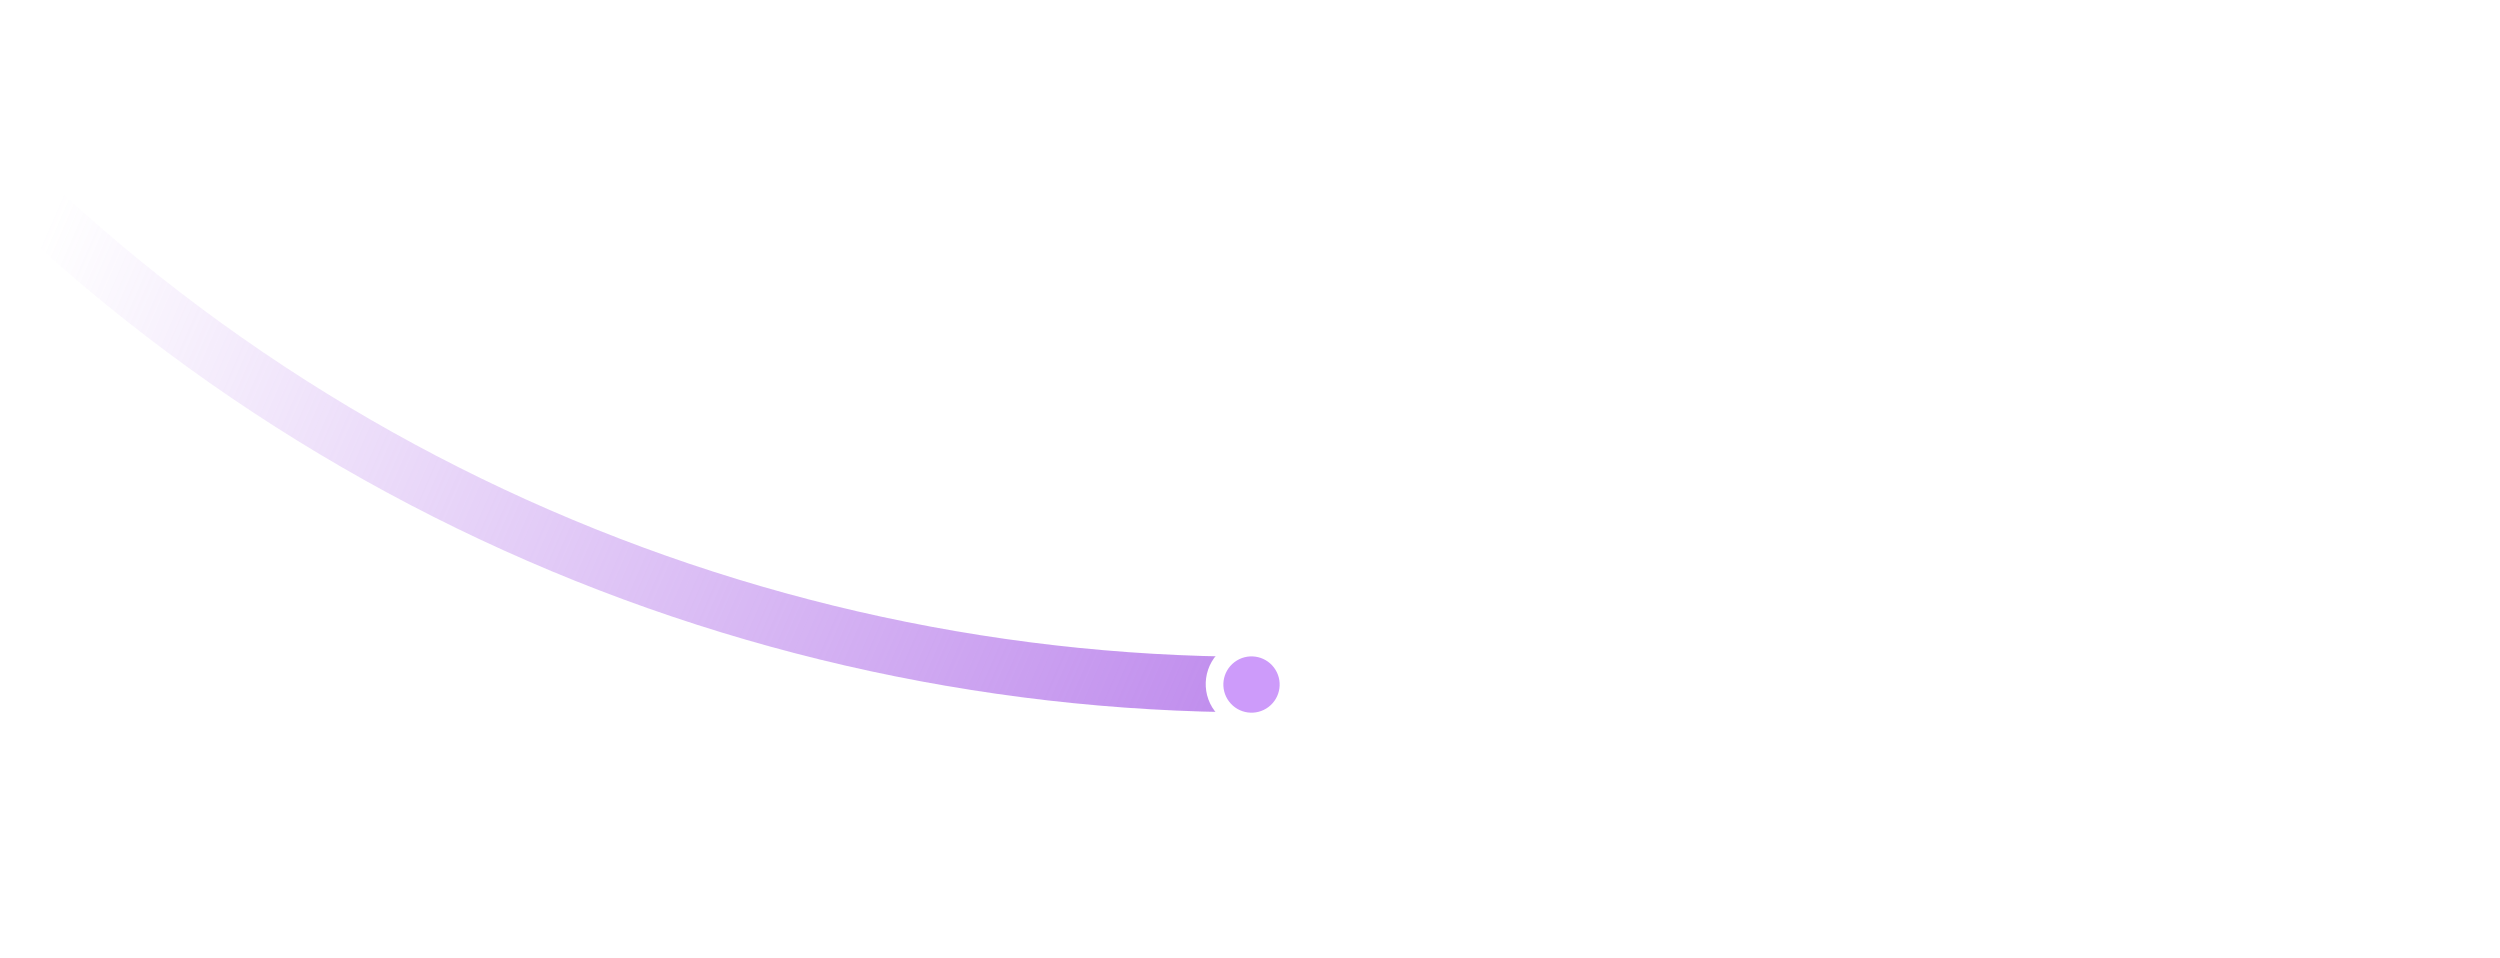 <svg width="360" height="138" viewBox="0 0 360 138" fill="none" xmlns="http://www.w3.org/2000/svg">
<g clip-path="url(#clip0_4713_28701)">
<circle cx="258.344" cy="258.344" r="257.638" transform="matrix(1 -8.35174e-08 -8.35174e-08 -1 -79.094 98.734)" stroke="white" stroke-width="1.412" stroke-dasharray="1.41 10.59"/>
<path d="M-24.962 -3.519C25.741 63.237 102.598 98.417 180.418 98.58" stroke="url(#paint0_linear_4713_28701)" stroke-width="8"/>
<g filter="url(#filter0_f_4713_28701)">
<circle cx="180.066" cy="98.515" r="6.443" transform="rotate(-127.218 180.066 98.515)" fill="white"/>
</g>
<circle cx="180.218" cy="98.574" r="4.054" transform="rotate(-127.218 180.218 98.574)" fill="#CD9BFA"/>
</g>
<defs>
<filter id="filter0_f_4713_28701" x="145.388" y="63.837" width="69.356" height="69.356" filterUnits="userSpaceOnUse" color-interpolation-filters="sRGB">
<feFlood flood-opacity="0" result="BackgroundImageFix"/>
<feBlend mode="normal" in="SourceGraphic" in2="BackgroundImageFix" result="shape"/>
<feGaussianBlur stdDeviation="14.117" result="effect1_foregroundBlur_4713_28701"/>
</filter>
<linearGradient id="paint0_linear_4713_28701" x1="175.149" y1="102.902" x2="7.767" y2="30.313" gradientUnits="userSpaceOnUse">
<stop stop-color="#B172E9" stop-opacity="0.8"/>
<stop offset="1" stop-color="#B172E9" stop-opacity="0"/>
</linearGradient>
<clipPath id="clip0_4713_28701">
<rect width="360" height="138" fill="white"/>
</clipPath>
</defs>
</svg>
